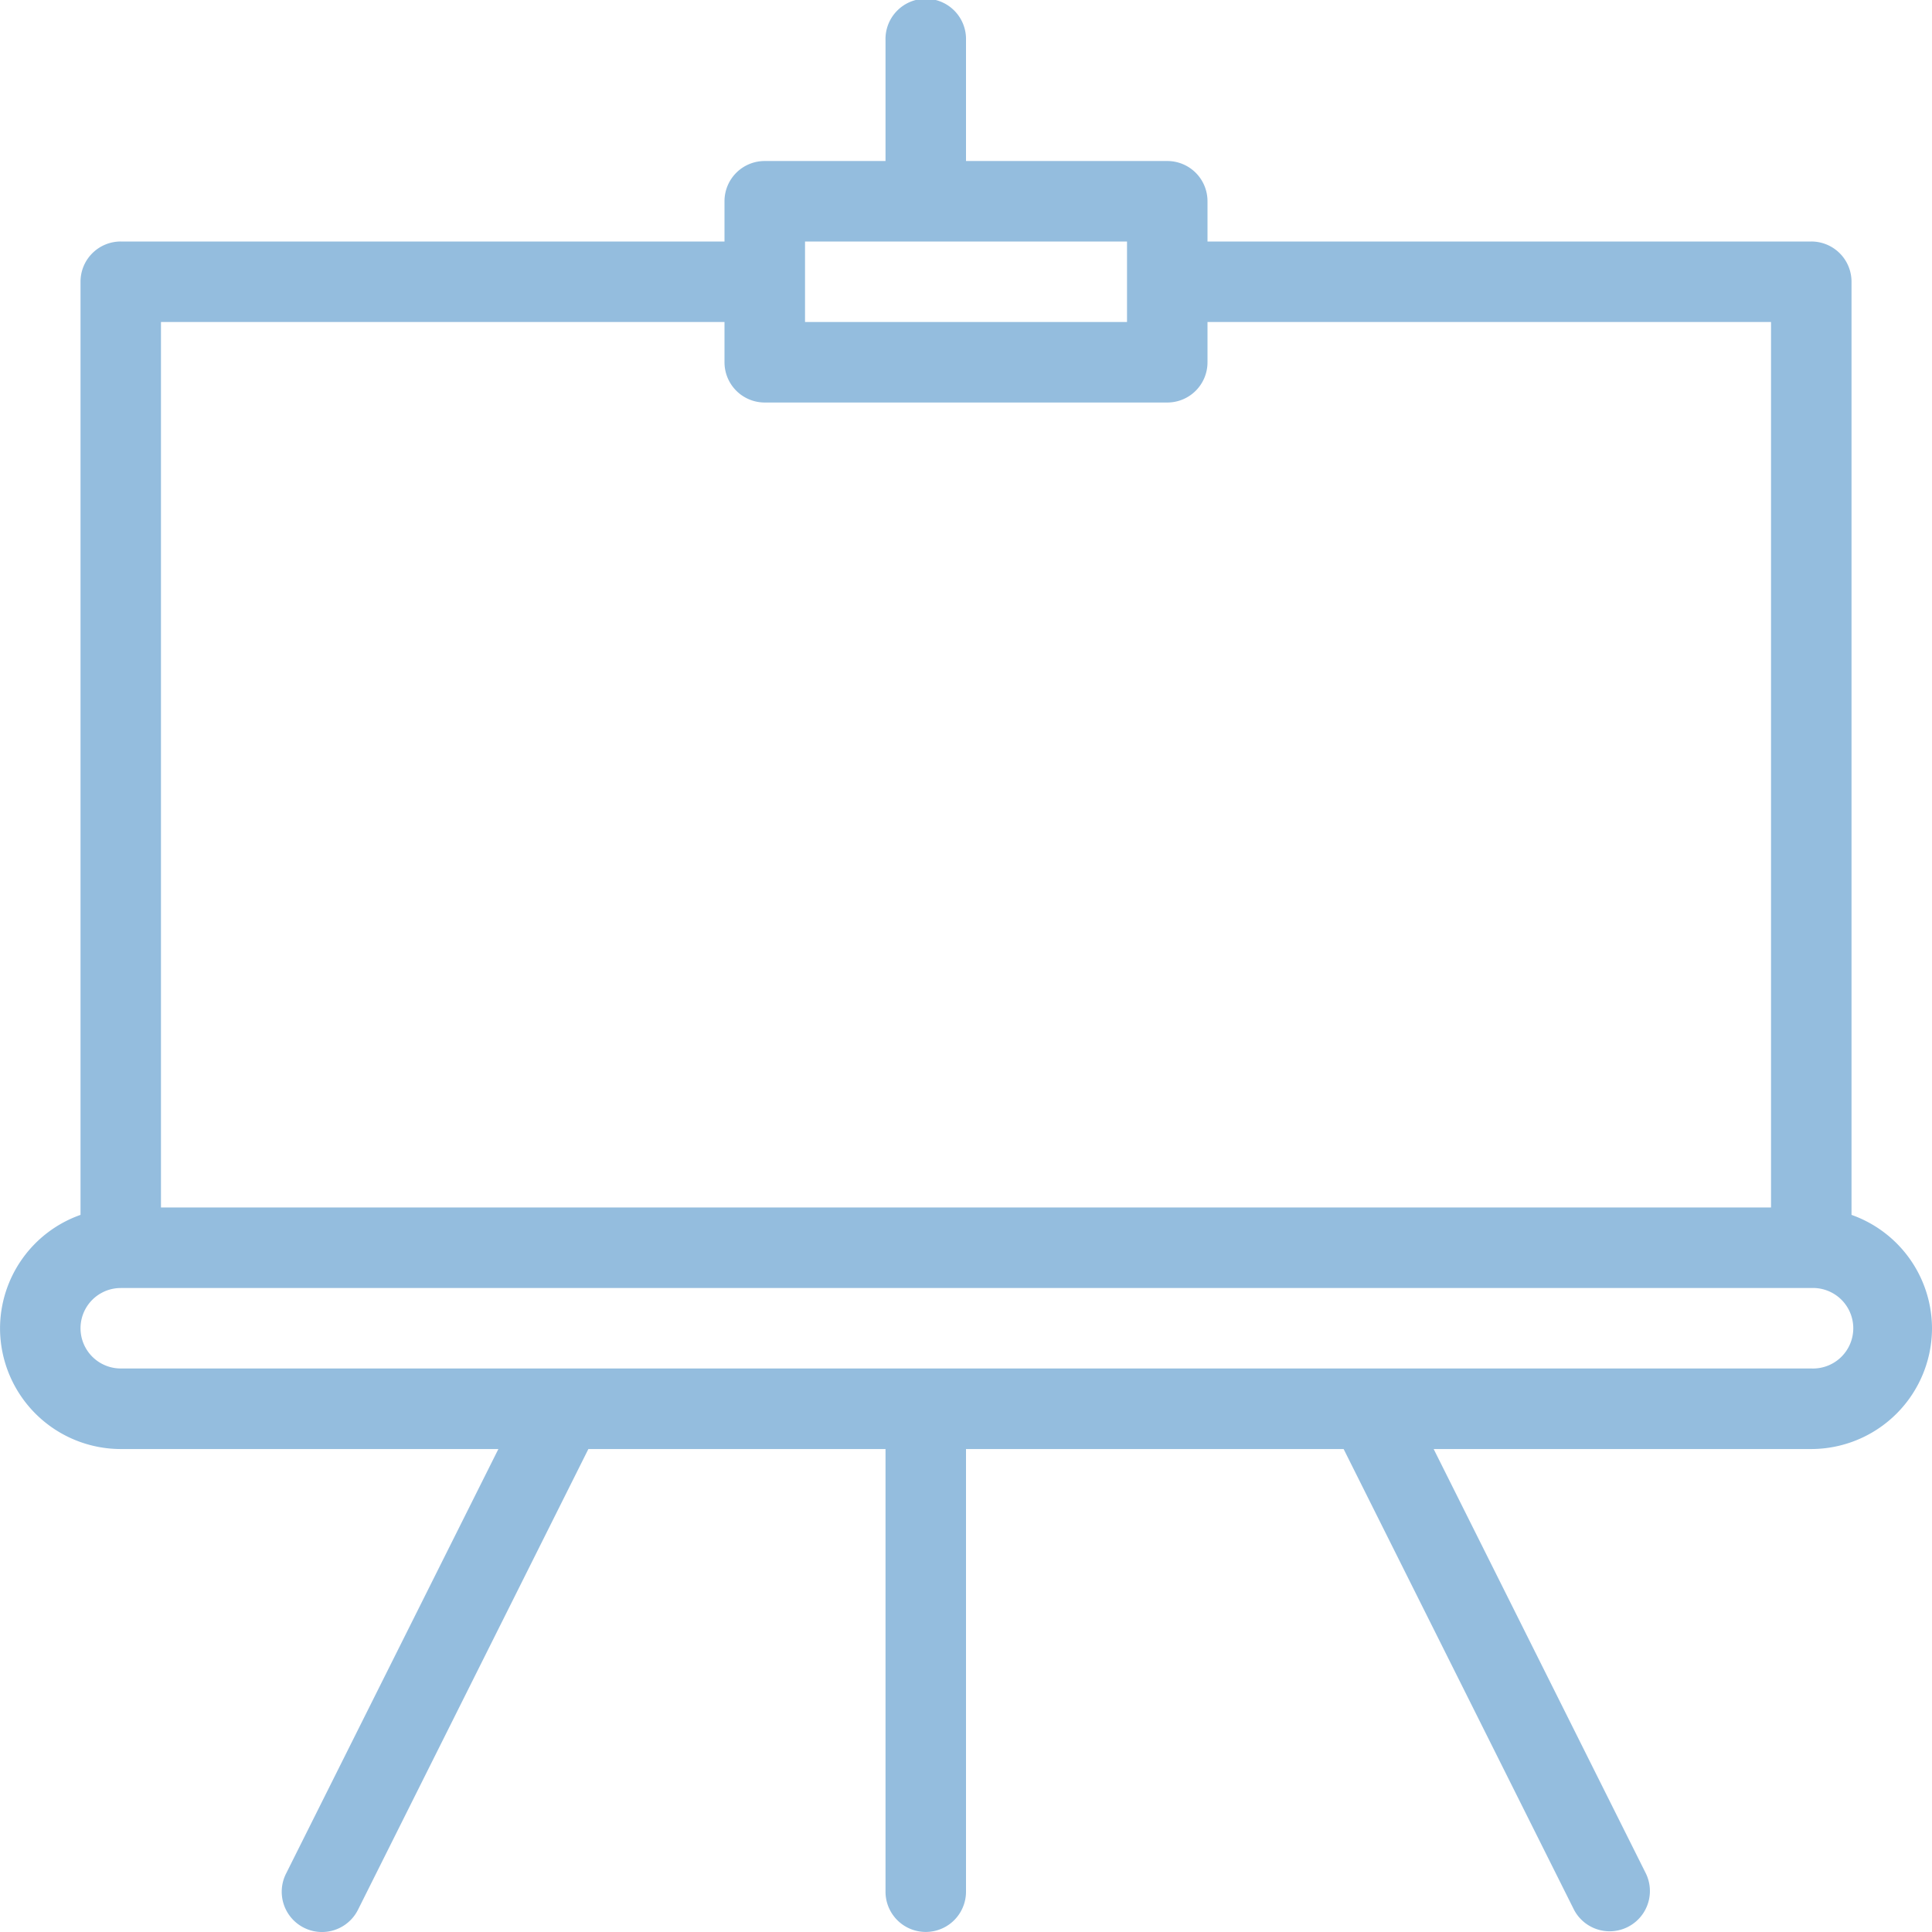 <svg xmlns="http://www.w3.org/2000/svg" width="50" height="50">
    <path fill="#94BDDE" fill-rule="evenodd" d="M46.875 37.501h-9.772l5.496 10.992a1.042 1.042 0 0 1-1.864.931l-5.962-11.923H25v11.456a1.04 1.04 0 1 1-2.083 0V37.501h-7.69L9.265 49.424a1.04 1.04 0 0 1-1.864-.931l5.497-10.992H3.125a3.129 3.129 0 0 1-3.124-3.126 3.12 3.12 0 0 1 2.083-2.934V7.291A1.04 1.04 0 0 1 3.125 6.25H18.75V5.208a1.04 1.04 0 0 1 1.042-1.041h3.125V1.042a1.042 1.042 0 1 1 2.083 0v3.125h5.208a1.04 1.04 0 0 1 1.042 1.041V6.25h15.625a1.04 1.04 0 0 1 1.042 1.041v24.15A3.123 3.123 0 0 1 50 34.375a3.13 3.13 0 0 1-3.125 3.126zM29.167 6.25h-8.333v2.084h8.333V6.25zm16.667 2.084H31.25v1.041a1.04 1.04 0 0 1-1.042 1.042H19.792a1.041 1.041 0 0 1-1.042-1.042V8.334H4.166v22.915h41.668V8.334zm1.041 25H3.125a1.04 1.04 0 1 0 0 2.082h43.75a1.042 1.042 0 1 0 0-2.082z"/>
</svg>
